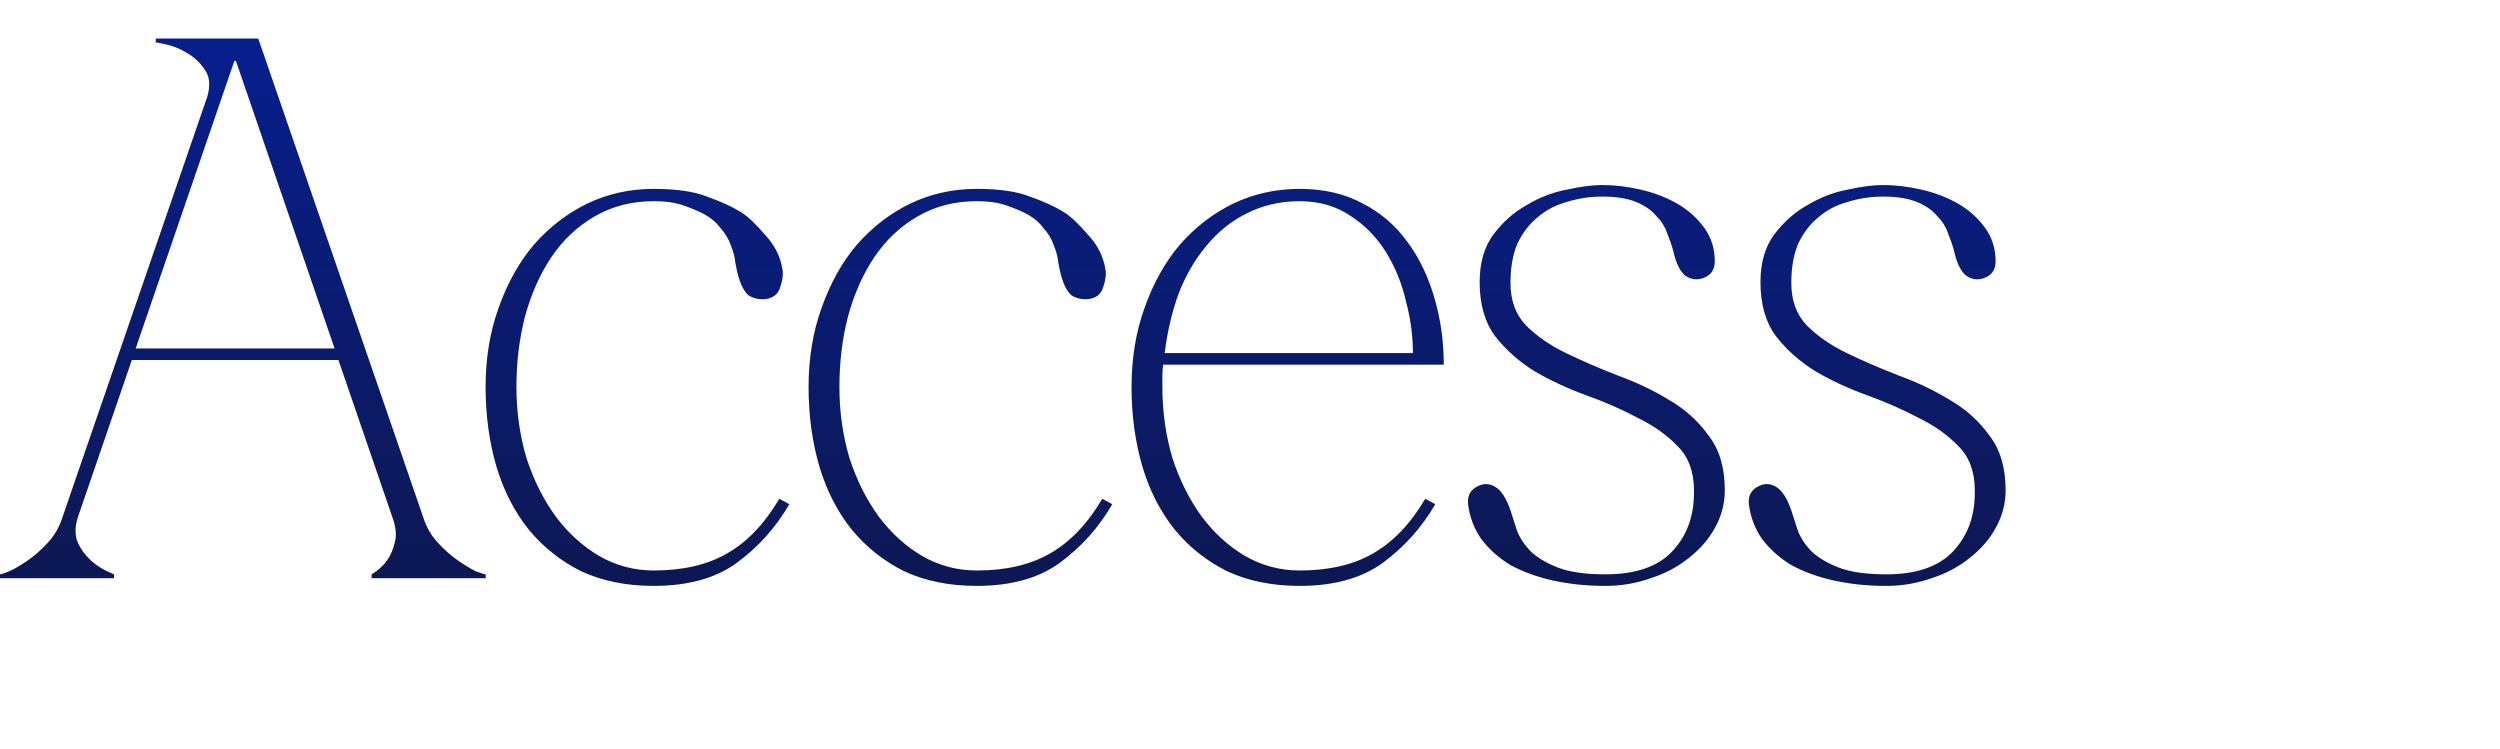 <svg width="454" height="136" viewBox="0 0 454 136" fill="none" xmlns="http://www.w3.org/2000/svg">
<path d="M14.14 93.94C13.58 95.713 13.58 97.253 14.14 98.56C14.7 99.773 15.493 100.847 16.52 101.78C17.64 102.807 19.04 103.647 20.72 104.3V105H0V104.3C0.187 104.3 0.747 104.113 1.68 103.74C2.707 103.273 3.827 102.62 5.04 101.78C6.253 100.94 7.467 99.867 8.68 98.56C9.893 97.253 10.78 95.713 11.34 93.94L37.66 17.5C38.22 15.54 38.08 13.953 37.24 12.74C36.4 11.433 35.327 10.407 34.02 9.66C32.807 8.913 31.593 8.4 30.38 8.12C29.167 7.84 28.467 7.7 28.28 7.7V7H46.9L76.86 93.94C77.42 95.713 78.307 97.253 79.52 98.56C80.733 99.867 81.947 100.94 83.16 101.78C84.373 102.62 85.447 103.273 86.38 103.74C87.407 104.113 88.013 104.3 88.2 104.3V105H67.48V104.3C68.6 103.647 69.533 102.807 70.28 101.78C70.933 100.847 71.4 99.773 71.68 98.56C72.053 97.253 71.913 95.713 71.26 93.94L61.46 65.38H23.94L14.14 93.94ZM42.84 11.06H42.56L24.64 63.28H60.76L42.84 11.06ZM93.784 70.28C93.784 74.76 94.39 79.053 95.604 83.16C96.91 87.173 98.684 90.72 100.924 93.8C103.164 96.787 105.777 99.167 108.764 100.94C111.844 102.713 115.157 103.6 118.704 103.6C124.024 103.6 128.457 102.573 132.004 100.52C135.644 98.467 138.817 95.153 141.524 90.58L143.344 91.56C140.917 95.76 137.744 99.307 133.824 102.2C129.997 105 124.957 106.4 118.704 106.4C113.757 106.4 109.37 105.513 105.544 103.74C101.81 101.873 98.637 99.353 96.024 96.18C93.41 92.913 91.45 89.087 90.144 84.7C88.837 80.22 88.184 75.413 88.184 70.28C88.184 65.053 88.977 60.247 90.564 55.86C92.15 51.38 94.297 47.553 97.004 44.38C99.804 41.207 103.024 38.733 106.664 36.96C110.397 35.187 114.41 34.3 118.704 34.3C122.81 34.3 126.03 34.767 128.364 35.7C130.79 36.54 132.844 37.473 134.524 38.5C135.737 39.247 137.184 40.6 138.864 42.56C140.637 44.427 141.71 46.527 142.084 48.86C142.27 49.793 142.13 50.913 141.664 52.22C141.29 53.433 140.404 54.133 139.004 54.32C137.79 54.413 136.764 54.18 135.924 53.62C135.177 52.967 134.57 51.847 134.104 50.26C133.917 49.607 133.73 48.767 133.544 47.74C133.45 46.713 133.17 45.64 132.704 44.52C132.33 43.4 131.677 42.327 130.744 41.3C129.904 40.18 128.69 39.247 127.104 38.5C125.89 37.94 124.677 37.473 123.464 37.1C122.25 36.727 120.664 36.54 118.704 36.54C114.69 36.54 111.097 37.473 107.924 39.34C104.844 41.113 102.23 43.587 100.084 46.76C98.03 49.84 96.444 53.433 95.324 57.54C94.297 61.553 93.784 65.8 93.784 70.28ZM152.436 70.28C152.436 74.76 153.043 79.053 154.256 83.16C155.563 87.173 157.336 90.72 159.576 93.8C161.816 96.787 164.429 99.167 167.416 100.94C170.496 102.713 173.809 103.6 177.356 103.6C182.676 103.6 187.109 102.573 190.656 100.52C194.296 98.467 197.469 95.153 200.176 90.58L201.996 91.56C199.569 95.76 196.396 99.307 192.476 102.2C188.649 105 183.609 106.4 177.356 106.4C172.409 106.4 168.023 105.513 164.196 103.74C160.463 101.873 157.289 99.353 154.676 96.18C152.063 92.913 150.103 89.087 148.796 84.7C147.489 80.22 146.836 75.413 146.836 70.28C146.836 65.053 147.629 60.247 149.216 55.86C150.803 51.38 152.949 47.553 155.656 44.38C158.456 41.207 161.676 38.733 165.316 36.96C169.049 35.187 173.063 34.3 177.356 34.3C181.463 34.3 184.683 34.767 187.016 35.7C189.443 36.54 191.496 37.473 193.176 38.5C194.389 39.247 195.836 40.6 197.516 42.56C199.289 44.427 200.363 46.527 200.736 48.86C200.923 49.793 200.783 50.913 200.316 52.22C199.943 53.433 199.056 54.133 197.656 54.32C196.443 54.413 195.416 54.18 194.576 53.62C193.829 52.967 193.223 51.847 192.756 50.26C192.569 49.607 192.383 48.767 192.196 47.74C192.103 46.713 191.823 45.64 191.356 44.52C190.983 43.4 190.329 42.327 189.396 41.3C188.556 40.18 187.343 39.247 185.756 38.5C184.543 37.94 183.329 37.473 182.116 37.1C180.903 36.727 179.316 36.54 177.356 36.54C173.343 36.54 169.749 37.473 166.576 39.34C163.496 41.113 160.883 43.587 158.736 46.76C156.683 49.84 155.096 53.433 153.976 57.54C152.949 61.553 152.436 65.8 152.436 70.28ZM211.228 66.22C211.135 66.967 211.088 67.667 211.088 68.32C211.088 68.88 211.088 69.533 211.088 70.28C211.088 74.76 211.695 79.053 212.908 83.16C214.215 87.173 215.988 90.72 218.228 93.8C220.468 96.787 223.082 99.167 226.068 100.94C229.148 102.713 232.462 103.6 236.008 103.6C241.328 103.6 245.762 102.573 249.308 100.52C252.948 98.467 256.122 95.153 258.828 90.58L260.648 91.56C258.222 95.76 255.048 99.307 251.128 102.2C247.302 105 242.262 106.4 236.008 106.4C231.062 106.4 226.675 105.513 222.848 103.74C219.115 101.873 215.942 99.353 213.328 96.18C210.715 92.913 208.755 89.087 207.448 84.7C206.142 80.22 205.488 75.413 205.488 70.28C205.488 65.053 206.282 60.247 207.868 55.86C209.455 51.38 211.602 47.553 214.308 44.38C217.108 41.207 220.328 38.733 223.968 36.96C227.702 35.187 231.715 34.3 236.008 34.3C240.395 34.3 244.222 35.187 247.488 36.96C250.755 38.64 253.462 40.973 255.608 43.96C257.755 46.853 259.388 50.26 260.508 54.18C261.628 58.007 262.188 62.02 262.188 66.22H211.228ZM236.008 36.54C232.462 36.54 229.242 37.287 226.348 38.78C223.548 40.18 221.122 42.14 219.068 44.66C217.015 47.087 215.335 49.98 214.028 53.34C212.815 56.7 211.975 60.293 211.508 64.12H256.588C256.588 61.04 256.168 57.913 255.328 54.74C254.582 51.473 253.368 48.487 251.688 45.78C250.008 43.073 247.862 40.88 245.248 39.2C242.635 37.427 239.555 36.54 236.008 36.54ZM291.525 106.4C288.165 106.4 284.992 106.073 282.005 105.42C279.112 104.767 276.545 103.833 274.305 102.62C272.158 101.313 270.385 99.727 268.985 97.86C267.678 95.993 266.885 93.893 266.605 91.56C266.418 89.973 267.072 88.853 268.565 88.2C269.592 87.733 270.618 87.827 271.645 88.48C272.672 89.133 273.558 90.533 274.305 92.68C274.585 93.613 274.958 94.78 275.425 96.18C275.892 97.487 276.685 98.747 277.805 99.96C279.018 101.173 280.698 102.2 282.845 103.04C284.992 103.88 287.885 104.3 291.525 104.3C297.032 104.3 301.092 102.9 303.705 100.1C306.412 97.207 307.718 93.52 307.625 89.04C307.625 85.68 306.645 83.02 304.685 81.06C302.725 79.007 300.298 77.28 297.405 75.88C294.605 74.387 291.525 73.033 288.165 71.82C284.805 70.607 281.678 69.16 278.785 67.48C275.892 65.707 273.465 63.56 271.505 61.04C269.638 58.52 268.705 55.253 268.705 51.24C268.705 47.693 269.545 44.8 271.225 42.56C272.905 40.32 274.912 38.547 277.245 37.24C279.578 35.84 282.005 34.907 284.525 34.44C287.045 33.88 289.192 33.6 290.965 33.6C293.205 33.6 295.538 33.88 297.965 34.44C300.392 35 302.585 35.84 304.545 36.96C306.505 38.08 308.138 39.527 309.445 41.3C310.752 43.073 311.405 45.127 311.405 47.46C311.405 49.047 310.658 50.073 309.165 50.54C308.045 50.913 306.972 50.727 305.945 49.98C305.012 49.14 304.312 47.647 303.845 45.5C303.565 44.473 303.192 43.4 302.725 42.28C302.352 41.16 301.698 40.133 300.765 39.2C299.925 38.173 298.712 37.333 297.125 36.68C295.538 36.027 293.485 35.7 290.965 35.7C288.725 35.7 286.578 36.027 284.525 36.68C282.472 37.24 280.698 38.173 279.205 39.48C277.712 40.693 276.498 42.28 275.565 44.24C274.725 46.2 274.305 48.58 274.305 51.38C274.305 54.553 275.238 57.12 277.105 59.08C279.065 61.04 281.492 62.72 284.385 64.12C287.278 65.52 290.405 66.873 293.765 68.18C297.125 69.393 300.252 70.887 303.145 72.66C306.038 74.34 308.418 76.487 310.285 79.1C312.245 81.62 313.225 84.933 313.225 89.04C313.225 91.467 312.618 93.753 311.405 95.9C310.285 97.953 308.698 99.773 306.645 101.36C304.685 102.947 302.398 104.16 299.785 105C297.172 105.933 294.418 106.4 291.525 106.4ZM342.521 106.4C339.161 106.4 335.988 106.073 333.001 105.42C330.108 104.767 327.541 103.833 325.301 102.62C323.154 101.313 321.381 99.727 319.981 97.86C318.674 95.993 317.881 93.893 317.601 91.56C317.414 89.973 318.068 88.853 319.561 88.2C320.588 87.733 321.614 87.827 322.641 88.48C323.668 89.133 324.554 90.533 325.301 92.68C325.581 93.613 325.954 94.78 326.421 96.18C326.888 97.487 327.681 98.747 328.801 99.96C330.014 101.173 331.694 102.2 333.841 103.04C335.988 103.88 338.881 104.3 342.521 104.3C348.028 104.3 352.088 102.9 354.701 100.1C357.408 97.207 358.714 93.52 358.621 89.04C358.621 85.68 357.641 83.02 355.681 81.06C353.721 79.007 351.294 77.28 348.401 75.88C345.601 74.387 342.521 73.033 339.161 71.82C335.801 70.607 332.674 69.16 329.781 67.48C326.888 65.707 324.461 63.56 322.501 61.04C320.634 58.52 319.701 55.253 319.701 51.24C319.701 47.693 320.541 44.8 322.221 42.56C323.901 40.32 325.908 38.547 328.241 37.24C330.574 35.84 333.001 34.907 335.521 34.44C338.041 33.88 340.188 33.6 341.961 33.6C344.201 33.6 346.534 33.88 348.961 34.44C351.388 35 353.581 35.84 355.541 36.96C357.501 38.08 359.134 39.527 360.441 41.3C361.748 43.073 362.401 45.127 362.401 47.46C362.401 49.047 361.654 50.073 360.161 50.54C359.041 50.913 357.968 50.727 356.941 49.98C356.008 49.14 355.308 47.647 354.841 45.5C354.561 44.473 354.188 43.4 353.721 42.28C353.348 41.16 352.694 40.133 351.761 39.2C350.921 38.173 349.708 37.333 348.121 36.68C346.534 36.027 344.481 35.7 341.961 35.7C339.721 35.7 337.574 36.027 335.521 36.68C333.468 37.24 331.694 38.173 330.201 39.48C328.708 40.693 327.494 42.28 326.561 44.24C325.721 46.2 325.301 48.58 325.301 51.38C325.301 54.553 326.234 57.12 328.101 59.08C330.061 61.04 332.488 62.72 335.381 64.12C338.274 65.52 341.401 66.873 344.761 68.18C348.121 69.393 351.248 70.887 354.141 72.66C357.034 74.34 359.414 76.487 361.281 79.1C363.241 81.62 364.221 84.933 364.221 89.04C364.221 91.467 363.614 93.753 362.401 95.9C361.281 97.953 359.694 99.773 357.641 101.36C355.681 102.947 353.394 104.16 350.781 105C348.168 105.933 345.414 106.4 342.521 106.4Z" fill="url(#paint0_linear_207_25)"/>
<defs>
<linearGradient id="paint0_linear_207_25" x1="227" y1="0" x2="227" y2="136" gradientUnits="userSpaceOnUse">
<stop stop-color="#071F92"/>
<stop offset="1" stop-color="#0E1641"/>
</linearGradient>
</defs>
</svg>
